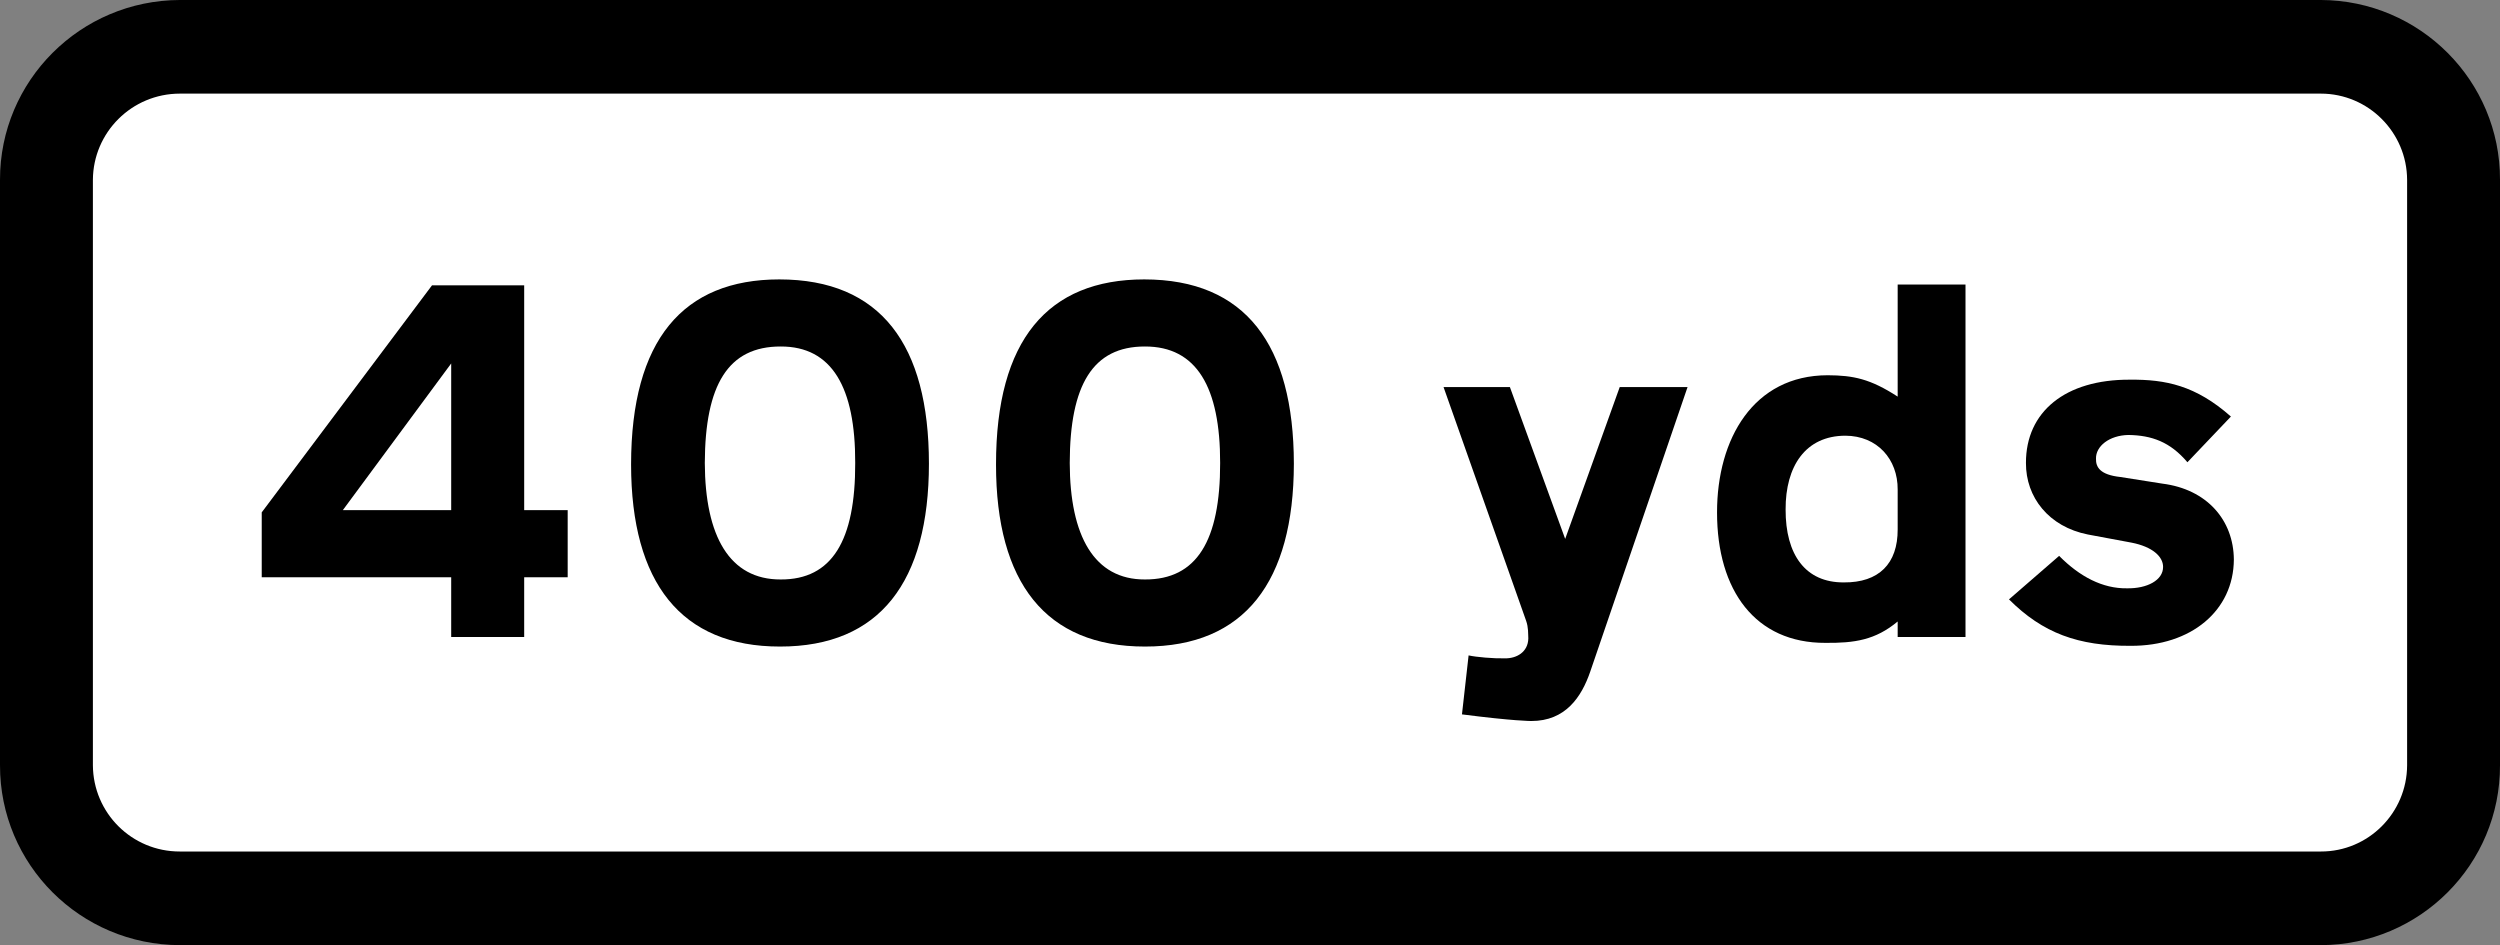 <?xml version="1.0" encoding="UTF-8" standalone="no"?>
<!-- Created with Inkscape (http://www.inkscape.org/) -->

<svg
   xmlns:dc="http://purl.org/dc/elements/1.1/"
   xmlns:cc="http://creativecommons.org/ns#"
   xmlns:rdf="http://www.w3.org/1999/02/22-rdf-syntax-ns#"
   xmlns:svg="http://www.w3.org/2000/svg"
   xmlns="http://www.w3.org/2000/svg"
   xmlns:inkscape="http://www.inkscape.org/namespaces/inkscape"
   version="1.1"
   width="508.65"
   height="192.3"
   id="svg2"
   xml:space="preserve"><rect width="100%" height="100%" fill="#808080" stroke="none"/><defs
     id="defs19" /><g
     transform="matrix(1.25,0,0,-1.25,-1.912,192.41)"
     id="g10"><path
       d="M 408.45,29.37 C 408.5,13.22 395.4,0.124 379.29,0.09 H 30.81 C 14.599,0.124 1.503,13.22 1.53,29.37 v 95.28 c -0.027,16.13 13.069,29.226 29.28,29.28 h 348.48 c 16.11,-0.054 29.207,-13.15 29.16,-29.28 V 29.37"
       inkscape:connector-curvature="0"
       id="path12" /><path
       d="M 393.33,29.37 C 393.307,21.609 387.012,15.313 379.29,15.33 H 30.81 C 22.988,15.313 16.693,21.609 16.65,29.37 v 95.28 c 0.043,7.741 6.338,14.036 14.16,14.04 h 348.48 c 7.722,-0.004 14.017,-6.299 14.04,-14.04 V 29.37"
       inkscape:connector-curvature="0"
       id="path14"
       style="fill:#ffffff" /><path
       d="M 93.93,59.97 H 86.85 V 50.25 H 74.97 v 9.72 H 44.13 v 10.56 l 27.72,36.96 h 15 v -36.6 h 7.08 V 59.97"
       inkscape:connector-curvature="0"
       id="path16" /><path
       d="M 57.33,70.89 H 74.97 V 94.77 L 57.33,70.89"
       inkscape:connector-curvature="0"
       id="path18"
       style="fill:#ffffff" /><path
       d="m 128.49,48.69 c -16.099,-0.01 -24.23,10.397 -24.24,29.64 0.01,20.273 8.466,30.112 24.12,30.12 16.544,-0.008 24.35,-10.66 24.36,-30 -0.01,-19.2 -7.978,-29.77 -24.24,-29.76"
       inkscape:connector-curvature="0"
       id="path20" /><path
       d="m 128.61,97.53 c -8.576,0.016 -12.316,-6.245 -12.36,-18.96 0.044,-11.921 4.028,-18.995 12.36,-18.96 8.336,-0.035 12.158,6.307 12.12,18.96 0.038,12.309 -3.784,18.976 -12.12,18.96"
       inkscape:connector-curvature="0"
       id="path22"
       style="fill:#ffffff" /><path
       d="m 187.89,48.69 c -16.122,-0.01 -24.253,10.397 -24.24,29.64 -0.013,20.273 8.443,30.112 24.12,30.12 16.521,-0.008 24.327,-10.66 24.36,-30 -0.033,-19.2 -8.001,-29.77 -24.24,-29.76"
       inkscape:connector-curvature="0"
       id="path24" /><path
       d="m 187.89,97.53 c -8.479,0.016 -12.219,-6.245 -12.24,-18.96 0.021,-11.921 4.005,-18.995 12.24,-18.96 8.433,-0.035 12.255,6.307 12.24,18.96 0.015,12.309 -3.807,18.976 -12.24,18.96"
       inkscape:connector-curvature="0"
       id="path26"
       style="fill:#ffffff" /><path
       d="m 260.37,44.61 c -1.425,-4.143 -4.027,-8.045 -9.6,-8.04 0,0 -2.883,-0.005 -11.28,1.08 l 1.08,9.6 c 1.218,-0.278 4.064,-0.522 5.88,-0.48 1.925,-0.042 3.795,1.015 3.84,3.24 -0.045,0.784 0.036,1.759 -0.36,2.88 l -13.44,38.04 h 10.8 l 9,-24.72 8.88,24.72 h 11.04 L 260.37,44.61"
       inkscape:connector-curvature="0"
       id="path28" /><path
       d="m 281.01,70.53 c -0.006,11.974 5.93,22.3 18,22.32 4.191,-0.02 6.956,-0.589 11.4,-3.48 v 18.24 h 11.04 V 50.25 h -11.04 v 2.52 c -3.631,-3.033 -7.046,-3.521 -11.76,-3.48 -11.385,-0.041 -17.646,8.496 -17.64,21.24"
       inkscape:connector-curvature="0"
       id="path30" /><path
       d="m 301.65,59.13 c 5.698,-0.043 8.788,3.047 8.76,8.64 v 6.48 c 0.028,4.921 -3.306,8.742 -8.52,8.76 -6.494,-0.018 -9.747,-4.978 -9.72,-12 -0.027,-7.37 3.226,-11.923 9.48,-11.88"
       inkscape:connector-curvature="0"
       id="path32"
       style="fill:#ffffff" /><path
       d="m 346.65,76.29 6.84,-1.08 c 7.285,-0.918 11.594,-5.959 11.64,-12.36 -0.046,-8.316 -6.957,-14.089 -16.8,-14.04 -8.533,-0.049 -14.306,2.065 -19.8,7.56 l 8.16,7.08 c 3.351,-3.387 7.091,-5.339 11.04,-5.28 3.288,-0.059 5.89,1.324 5.88,3.48 0.01,1.665 -1.698,3.291 -5.16,3.96 l -7.08,1.32 c -6.37,1.264 -10.11,6.061 -10.08,11.64 -0.03,8.325 6.393,13.61 16.92,13.56 5.816,0.05 10.695,-0.926 16.44,-6 l -7.08,-7.44 c -2.812,3.326 -5.82,4.383 -9.6,4.44 -3.132,-0.057 -5.327,-1.846 -5.28,-3.84 -0.047,-1.421 0.685,-2.64 3.96,-3"
       inkscape:connector-curvature="0"
       id="path34" /></g></svg>